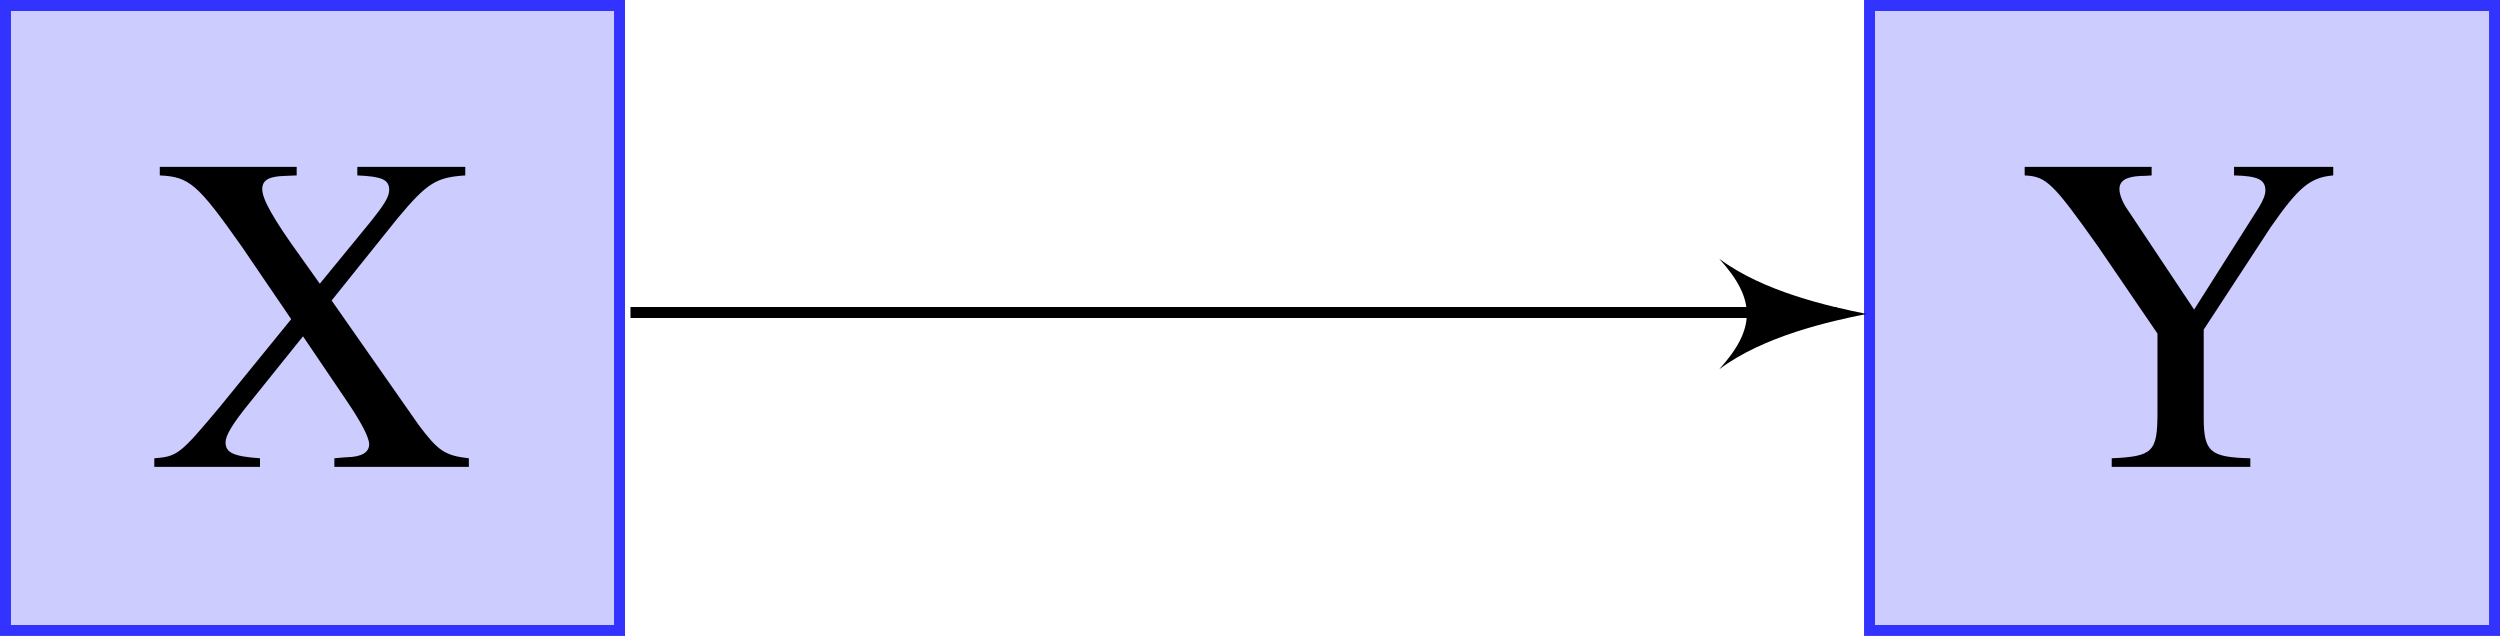 <?xml version="1.0" encoding="UTF-8" standalone="no"?>
<svg
   xmlns:dc="http://purl.org/dc/elements/1.1/"
   xmlns:cc="http://creativecommons.org/ns#"
   xmlns:rdf="http://www.w3.org/1999/02/22-rdf-syntax-ns#"
   xmlns:svg="http://www.w3.org/2000/svg"
   xmlns="http://www.w3.org/2000/svg"
   xmlns:xlink="http://www.w3.org/1999/xlink"
   xmlns:sodipodi="http://sodipodi.sourceforge.net/DTD/sodipodi-0.dtd"
   xmlns:inkscape="http://www.inkscape.org/namespaces/inkscape"
   width="228pt"
   height="58pt"
   viewBox="0 0 228 58"
   version="1.1"
   id="svg2"
   inkscape:version="0.48.3.1 r9886"
   sodipodi:docname="X2Y.svg">
  <sodipodi:namedview
     pagecolor="#ffffff"
     bordercolor="#666666"
     borderopacity="1"
     objecttolerance="10"
     gridtolerance="10"
     guidetolerance="10"
     inkscape:pageopacity="0"
     inkscape:pageshadow="2"
     inkscape:window-width="1535"
     inkscape:window-height="1176"
     id="namedview35"
     showgrid="false"
     inkscape:zoom="5.7957945"
     inkscape:cx="134.65298"
     inkscape:cy="69.299953"
     inkscape:window-x="65"
     inkscape:window-y="24"
     inkscape:window-maximized="1"
     inkscape:current-layer="surface1" />
  <defs
     id="defs4">
    <g
       id="g6">
      <symbol
         overflow="visible"
         id="glyph0-0">
        <path
           style="stroke:none;"
           d="M 28.766 -27.359 L 18.922 -27.359 L 18.922 -26.578 C 21.156 -26.484 21.828 -26.203 21.828 -25.25 C 21.828 -24.625 21.359 -23.891 20.172 -22.406 L 15.5 -16.703 L 13.766 -19.141 C 11.234 -22.641 10.25 -24.422 10.25 -25.328 C 10.25 -26.156 10.875 -26.484 12.234 -26.531 L 13.391 -26.578 L 13.391 -27.359 L 0.906 -27.359 L 0.906 -26.578 C 3.594 -26.453 4.344 -25.828 8.391 -20.078 L 12.891 -13.469 L 6.406 -5.5 C 2.734 -1.109 2.516 -0.953 0.406 -0.781 L 0.406 0 L 10.047 0 L 10.047 -0.781 C 7.641 -0.953 6.906 -1.281 6.906 -2.234 C 6.906 -2.859 7.516 -3.891 9.047 -5.781 L 13.969 -11.906 L 17.891 -6.109 C 19.266 -4.094 20 -2.688 20 -2.062 C 20 -1.328 19.344 -0.906 17.938 -0.875 C 17.766 -0.875 17.312 -0.828 16.828 -0.781 L 16.828 0 L 29.094 0 L 29.094 -0.781 C 26.906 -1.031 26.281 -1.453 24.5 -3.844 L 16.578 -15.172 L 22.609 -22.688 C 25.297 -25.906 26.125 -26.406 28.766 -26.578 Z M 28.766 -27.359 "
           id="path9" />
      </symbol>
      <symbol
         overflow="visible"
         id="glyph0-1">
        <path
           style="stroke:none;"
           d="M 29.047 -27.359 L 20 -27.359 L 20 -26.578 C 22.156 -26.531 22.859 -26.203 22.859 -25.203 C 22.859 -24.797 22.641 -24.297 22.281 -23.688 L 16.359 -14.344 L 10.25 -23.516 C 9.797 -24.172 9.547 -24.875 9.547 -25.328 C 9.547 -26.078 10.125 -26.453 11.453 -26.531 C 11.609 -26.531 12.031 -26.531 12.484 -26.578 L 12.484 -27.359 L 0.906 -27.359 L 0.906 -26.578 C 2.891 -26.484 3.469 -25.906 7.609 -20.078 L 13.016 -12.156 L 13.016 -4.953 C 13.016 -1.359 12.609 -0.953 8.844 -0.781 L 8.844 0 L 21.484 0 L 21.484 -0.781 C 17.812 -0.875 17.234 -1.359 17.234 -4.5 L 17.234 -12.516 L 23.344 -21.859 C 25.875 -25.5 26.953 -26.406 29.047 -26.578 Z M 29.047 -27.359 "
           id="path12" />
      </symbol>
    </g>
  </defs>
  <g
     id="surface1">
    <path
       style=" stroke:none;fill-rule:nonzero;fill:rgb(79.999%,79.999%,100%);fill-opacity:1;"
       d="M 56.934 0.43 L 0.238 0.43 L 0.238 57.121 L 56.934 57.121 Z M 56.934 0.43 "
       id="path15" />
    <path
       style="fill:none;stroke-width:1;stroke-linecap:butt;stroke-linejoin:miter;stroke:rgb(20%,20%,100%);stroke-opacity:1;stroke-miterlimit:10;"
       d="M 27.915 28.275 L -28.085 28.275 L -28.085 -28.725 L 27.915 -28.725 Z M 27.915 28.275 "
       transform="matrix(1,0,0,-1,28.585,28.775)"
       id="path17" />
    <g
       style="fill:rgb(0%,0%,0%);fill-opacity:1;"
       id="g19">
      <use
         xlink:href="#glyph0-0"
         x="13.666"
         y="42.577"
         id="use21" />
    </g>
    <path
       style=" stroke:none;fill-rule:nonzero;fill:rgb(79.999%,79.999%,100%);fill-opacity:1;"
       d="M 227.012 0.43 L 170.32 0.43 L 170.32 57.121 L 227.012 57.121 Z M 227.012 0.43 "
       id="path23" />
    <path
       style="fill:none;stroke-width:1;stroke-linecap:butt;stroke-linejoin:miter;stroke:rgb(20%,20%,100%);stroke-opacity:1;stroke-miterlimit:10;"
       d="M 198.915 28.275 L 141.915 28.275 L 141.915 -28.725 L 198.915 -28.725 Z M 198.915 28.275 "
       transform="matrix(1,0,0,-1,28.585,28.775)"
       id="path25" />
    <g
       style="fill:rgb(0%,0%,0%);fill-opacity:1;"
       id="g27">
      <use
         xlink:href="#glyph0-1"
         x="183.745"
         y="42.577"
         id="use29" />
    </g>
    <path
       style="fill:none;stroke-width:1;stroke-linecap:butt;stroke-linejoin:miter;stroke:rgb(0%,0%,0%);stroke-opacity:1;stroke-miterlimit:10;"
       d="M 28.915 0.275 L 138.915 0.275 "
       transform="matrix(1,0,0,-1,28.585,28.775)"
       id="path31" />
    <path
       style="fill:#000000;fill-opacity:1;fill-rule:nonzero;stroke:none"
       d="m 170.236,28.631 c -3.362,-0.672 -9.413,-2.017 -13.447,-5.036 3.362,3.691 3.362,6.381 0,10.085 4.034,-3.032 10.085,-4.377 13.447,-5.049"
       id="path33"
       inkscape:connector-curvature="0" />
  </g>
</svg>
